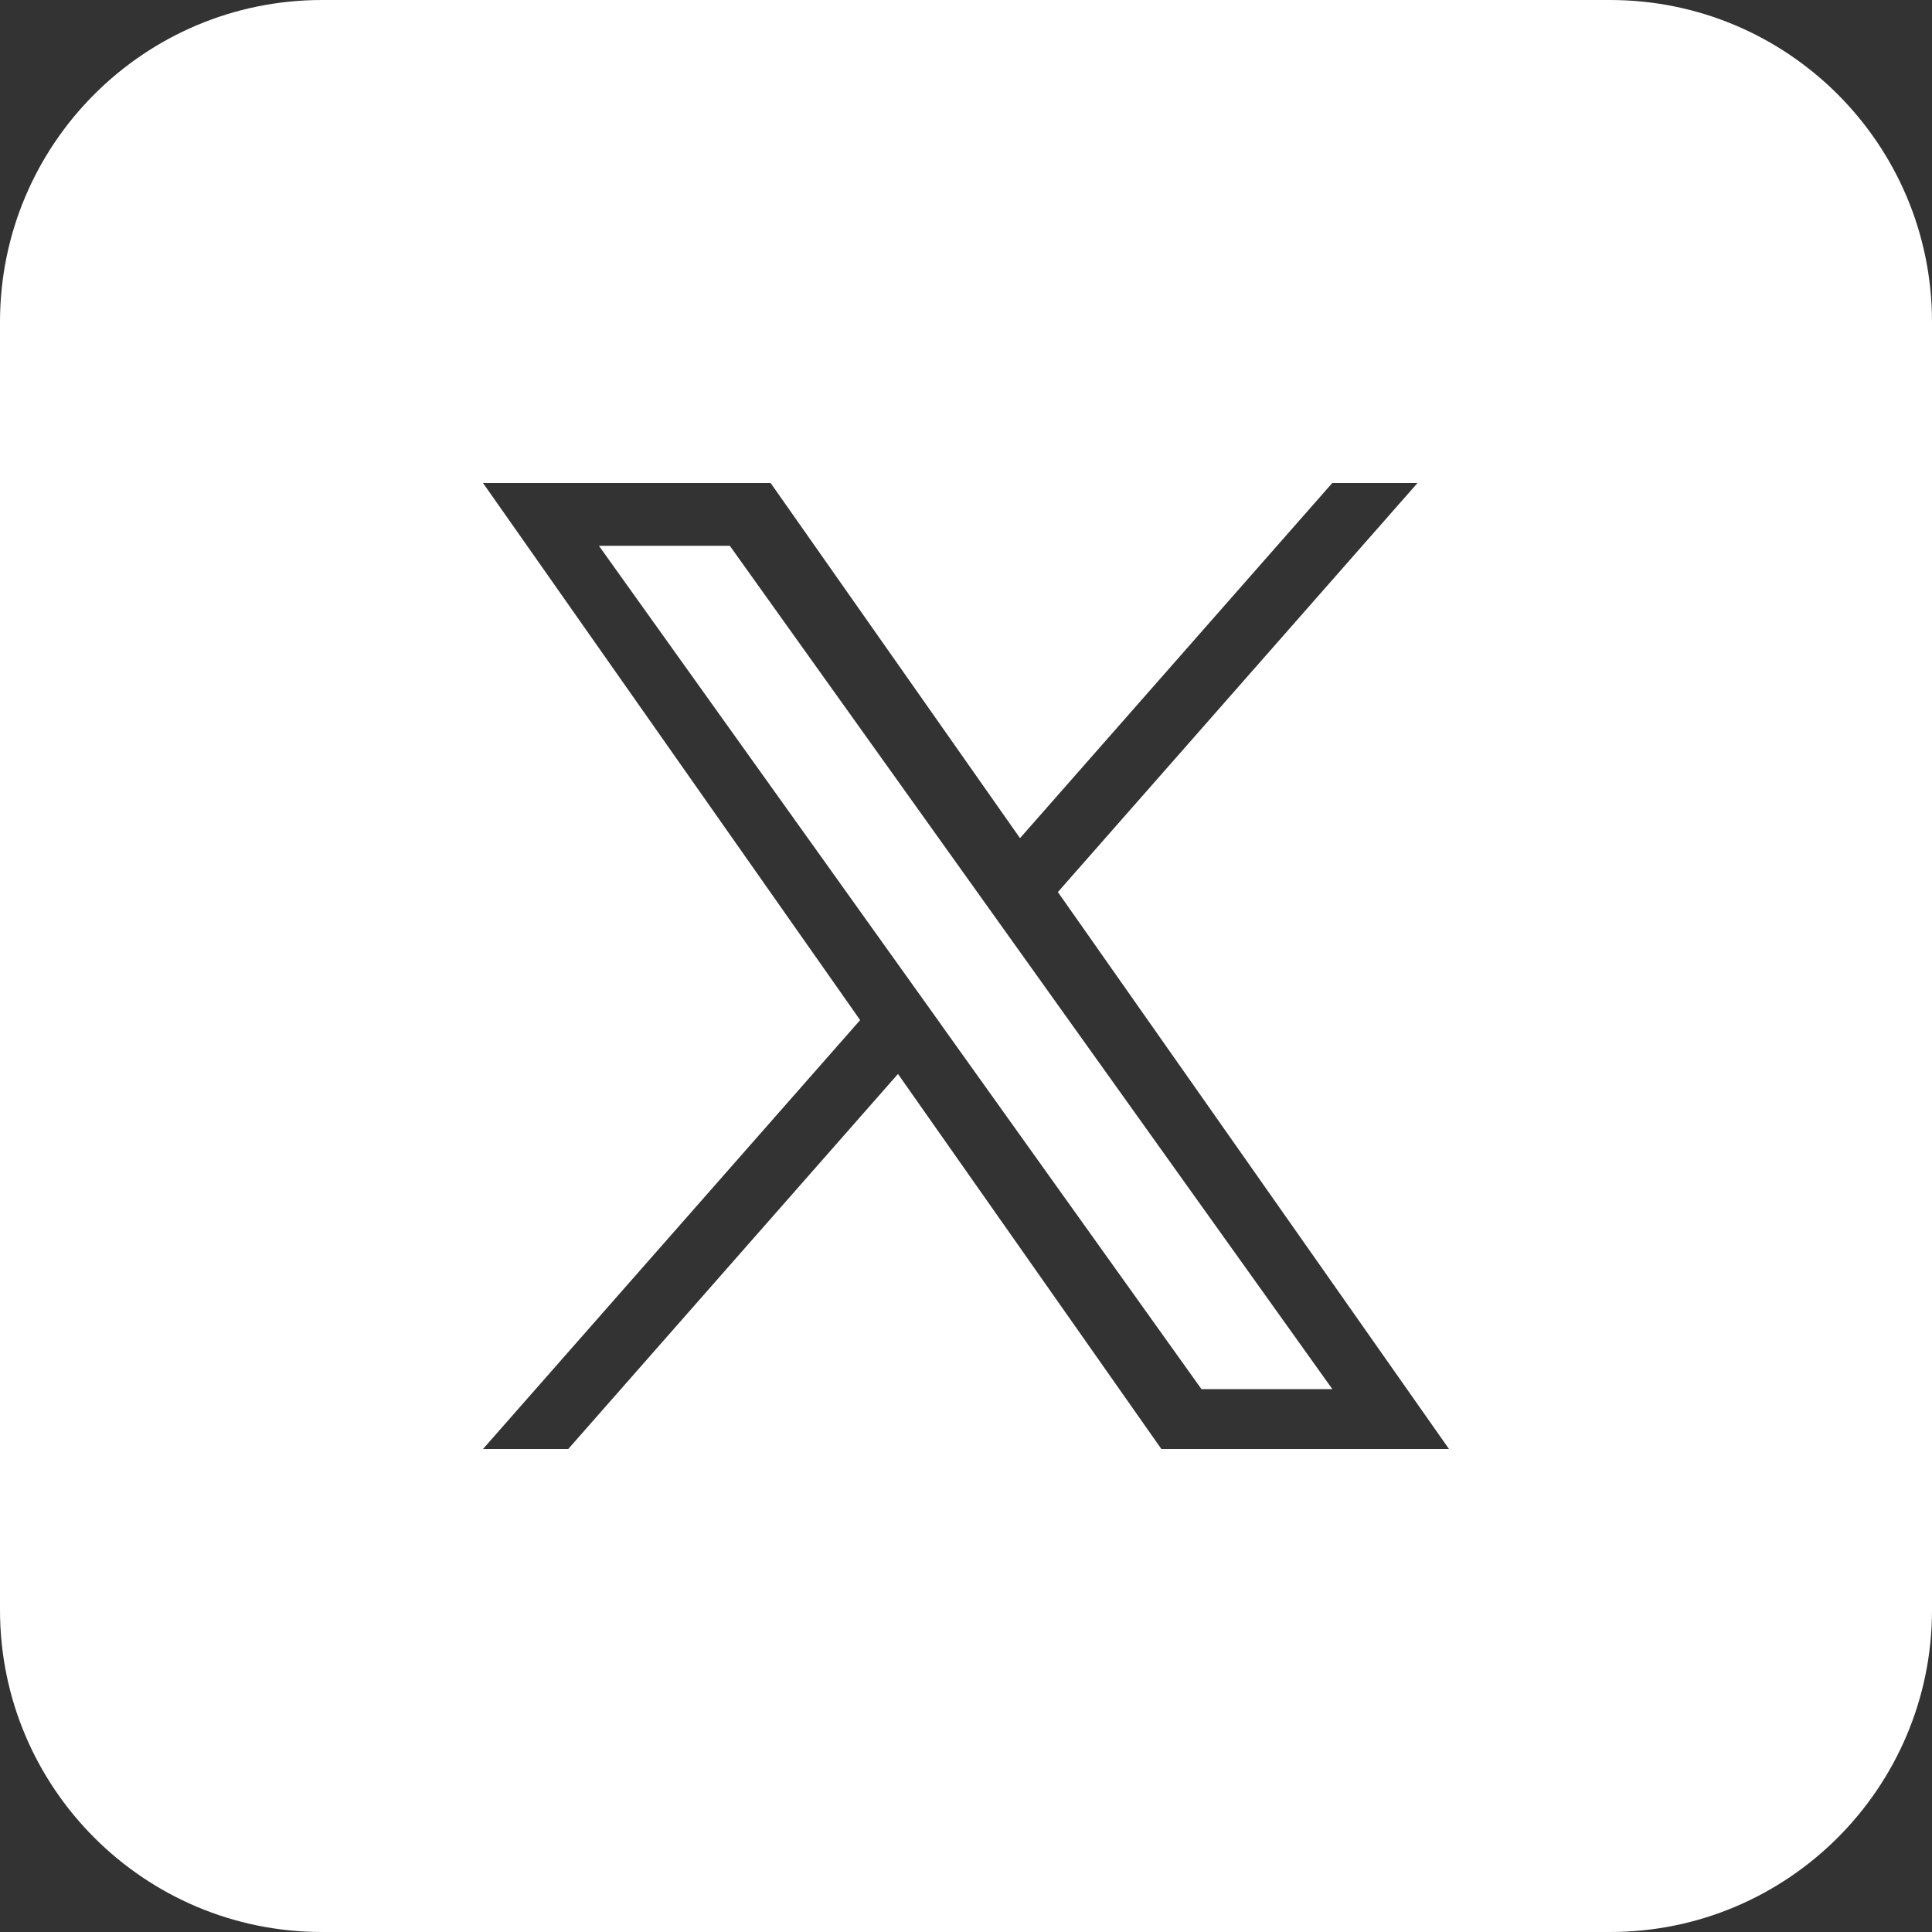 <svg width="24" height="24" viewBox="0 0 24 24" fill="none" xmlns="http://www.w3.org/2000/svg">
<rect x="0" y="0" width="24" height="24" fill="#333333" stroke="none"/>
<path fill-rule="evenodd" clip-rule="evenodd" d="M4 0C1.791 0 0 1.791 0 4V20C0 22.209 1.791 24 4 24H20C22.209 24 24 22.209 24 20V4C24 1.791 22.209 0 20 0H4ZM17.609 6L13.142 11.081H13.141L18 18H14.427L11.155 13.341L7.059 18H6L10.685 12.672L6 6H9.573L12.671 10.412L16.55 6H17.609ZM7.44 6.78L11.692 12.73V12.731L14.925 17.256H16.551L9.066 6.78H7.44Z" fill="white"/>
</svg>
